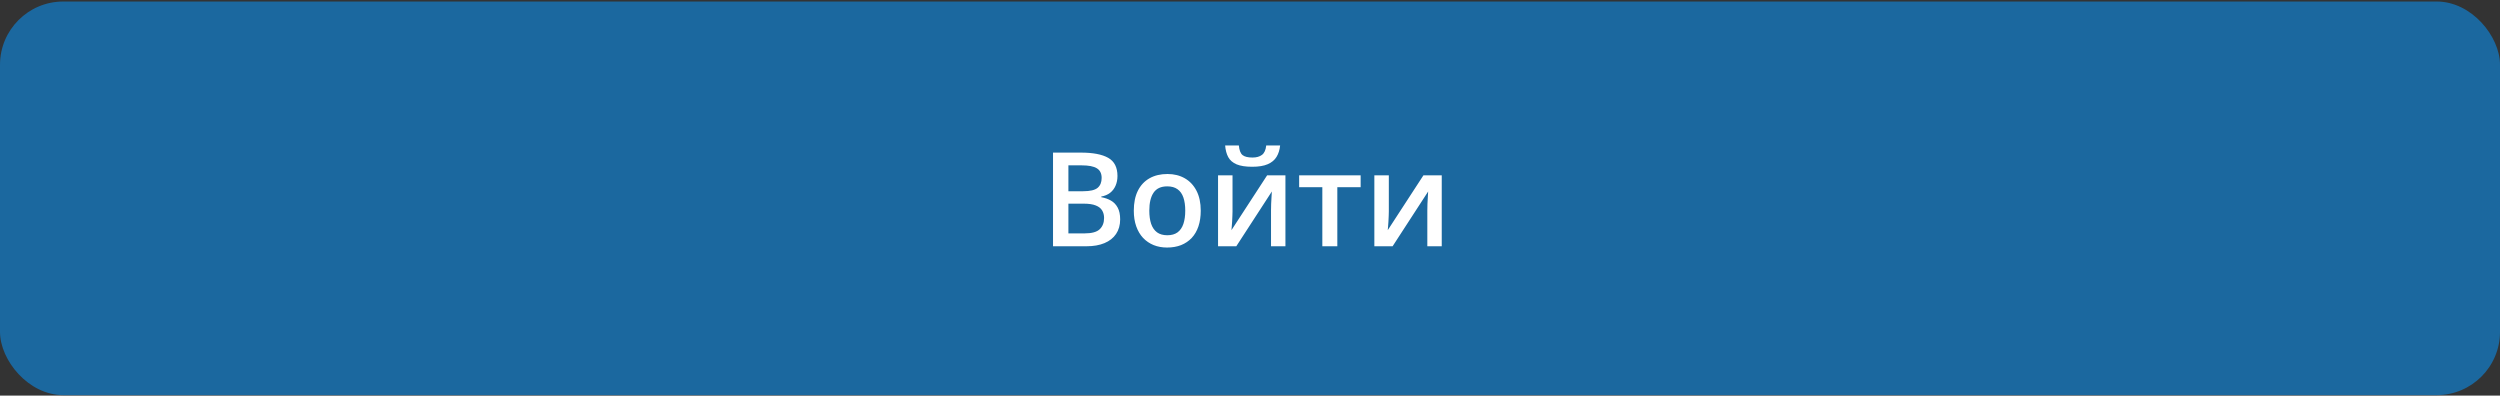 <?xml version="1.0" encoding="UTF-8"?> <svg xmlns="http://www.w3.org/2000/svg" width="316" height="50" viewBox="0 0 316 50" fill="none"><rect x="0" y="0" width="316" height="50" fill="#333333" stroke="none"/><rect y="0.192" width="316" height="49.749" rx="8" fill="#1B689F"></rect><path d="M133.102 19.289H136.624C138.152 19.289 139.305 19.511 140.082 19.953C140.859 20.396 141.248 21.16 141.248 22.245C141.248 22.698 141.167 23.108 141.005 23.476C140.849 23.837 140.619 24.137 140.317 24.374C140.015 24.607 139.642 24.763 139.199 24.844V24.925C139.658 25.006 140.066 25.149 140.422 25.354C140.784 25.559 141.067 25.854 141.272 26.237C141.483 26.62 141.588 27.117 141.588 27.727C141.588 28.45 141.415 29.065 141.07 29.573C140.73 30.08 140.241 30.466 139.604 30.731C138.973 30.995 138.222 31.127 137.353 31.127H133.102V19.289ZM135.046 24.172H136.908C137.788 24.172 138.398 24.029 138.738 23.743C139.078 23.457 139.248 23.038 139.248 22.488C139.248 21.926 139.046 21.521 138.641 21.273C138.241 21.025 137.604 20.901 136.73 20.901H135.046V24.172ZM135.046 25.743V29.5H137.094C138.001 29.5 138.638 29.325 139.005 28.974C139.372 28.623 139.556 28.148 139.556 27.549C139.556 27.181 139.472 26.863 139.305 26.593C139.143 26.323 138.876 26.115 138.503 25.97C138.131 25.818 137.629 25.743 136.997 25.743H135.046ZM151.774 26.625C151.774 27.37 151.677 28.032 151.483 28.609C151.289 29.187 151.005 29.675 150.633 30.075C150.26 30.469 149.812 30.771 149.289 30.982C148.765 31.187 148.174 31.289 147.515 31.289C146.9 31.289 146.336 31.187 145.823 30.982C145.31 30.771 144.865 30.469 144.487 30.075C144.114 29.675 143.826 29.187 143.62 28.609C143.415 28.032 143.313 27.37 143.313 26.625C143.313 25.637 143.483 24.801 143.823 24.115C144.168 23.424 144.66 22.898 145.297 22.536C145.934 22.175 146.692 21.994 147.572 21.994C148.398 21.994 149.127 22.175 149.758 22.536C150.39 22.898 150.884 23.424 151.24 24.115C151.596 24.806 151.774 25.643 151.774 26.625ZM145.272 26.625C145.272 27.279 145.351 27.837 145.507 28.302C145.669 28.766 145.917 29.122 146.252 29.37C146.587 29.613 147.019 29.735 147.548 29.735C148.077 29.735 148.509 29.613 148.843 29.37C149.178 29.122 149.423 28.766 149.58 28.302C149.737 27.837 149.815 27.279 149.815 26.625C149.815 25.972 149.737 25.419 149.58 24.965C149.423 24.507 149.178 24.158 148.843 23.921C148.509 23.678 148.074 23.556 147.54 23.556C146.751 23.556 146.177 23.821 145.815 24.35C145.453 24.879 145.272 25.637 145.272 26.625ZM155.791 22.164V26.739C155.791 26.884 155.785 27.071 155.774 27.297C155.769 27.519 155.758 27.751 155.742 27.994C155.726 28.231 155.71 28.45 155.693 28.65C155.677 28.849 155.664 28.998 155.653 29.095L160.163 22.164H162.479V31.127H160.657V26.601C160.657 26.364 160.662 26.088 160.673 25.775C160.689 25.462 160.706 25.16 160.722 24.868C160.743 24.577 160.757 24.355 160.762 24.204L156.268 31.127H153.961V22.164H155.791ZM161.807 18.39C161.753 18.947 161.602 19.427 161.353 19.832C161.11 20.231 160.741 20.539 160.244 20.755C159.747 20.971 159.094 21.079 158.285 21.079C157.448 21.079 156.787 20.976 156.301 20.771C155.815 20.561 155.464 20.256 155.248 19.856C155.032 19.451 154.903 18.963 154.859 18.39H156.592C156.646 18.99 156.803 19.395 157.062 19.605C157.321 19.81 157.739 19.913 158.317 19.913C158.814 19.913 159.21 19.802 159.507 19.581C159.81 19.36 159.99 18.963 160.05 18.39H161.807ZM171.985 23.662H169.038V31.127H167.143V23.662H164.212V22.164H171.985V23.662ZM175.548 22.164V26.739C175.548 26.884 175.542 27.071 175.532 27.297C175.526 27.519 175.515 27.751 175.499 27.994C175.483 28.231 175.467 28.45 175.451 28.65C175.434 28.849 175.421 28.998 175.41 29.095L179.92 22.164H182.236V31.127H180.414V26.601C180.414 26.364 180.42 26.088 180.43 25.775C180.447 25.462 180.463 25.16 180.479 24.868C180.501 24.577 180.514 24.355 180.519 24.204L176.026 31.127H173.718V22.164H175.548Z" fill="white"></path></svg> 